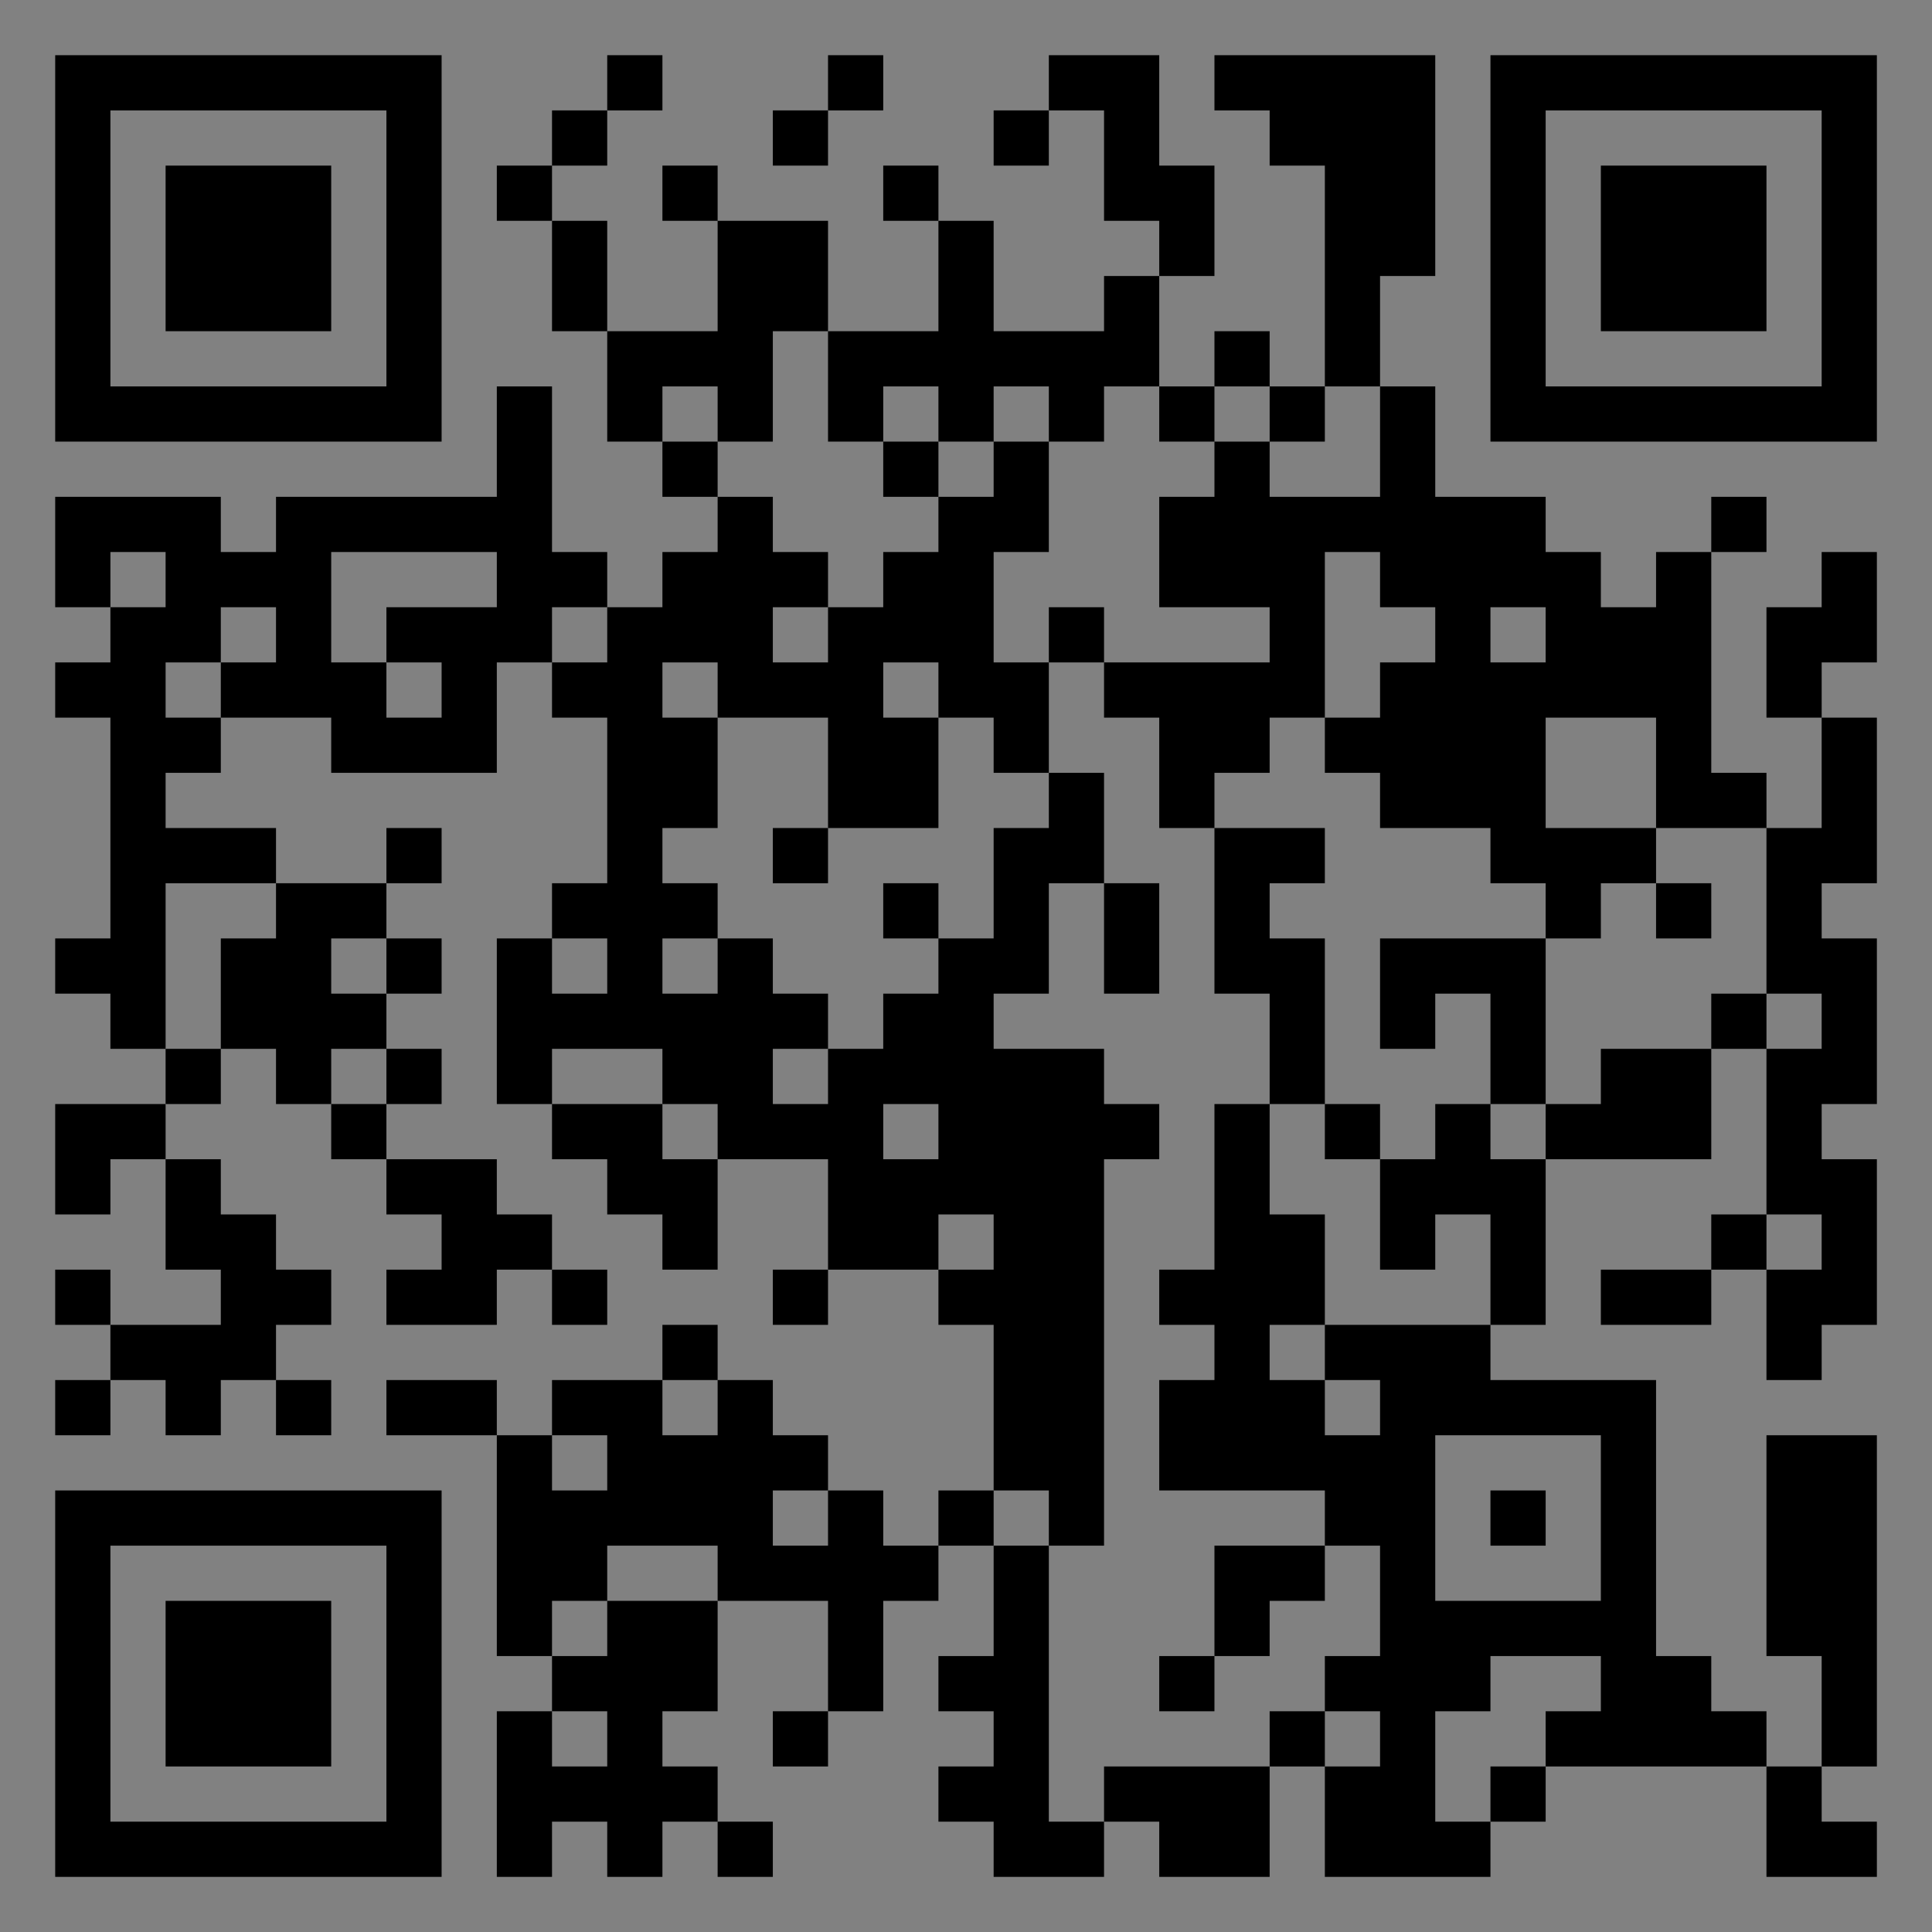 <?xml version="1.0" encoding="UTF-8"?>
<svg xmlns="http://www.w3.org/2000/svg" version="1.1" width="400" height="400" viewBox="0 0 400 400"><rect x="0" y="0" width="400" height="400" fill="#808080" stroke="none"/><rect x="0" y="0" width="400" height="400" fill="#ffffff" fill-opacity="0.01"/><g transform="scale(11.429)"><g transform="translate(1.000,1.000)"><path fill-rule="evenodd" d="M10 0L10 1L9 1L9 2L8 2L8 3L9 3L9 5L10 5L10 7L11 7L11 8L12 8L12 9L11 9L11 10L10 10L10 9L9 9L9 6L8 6L8 8L4 8L4 9L3 9L3 8L0 8L0 10L1 10L1 11L0 11L0 12L1 12L1 16L0 16L0 17L1 17L1 18L2 18L2 19L0 19L0 21L1 21L1 20L2 20L2 22L3 22L3 23L1 23L1 22L0 22L0 23L1 23L1 24L0 24L0 25L1 25L1 24L2 24L2 25L3 25L3 24L4 24L4 25L5 25L5 24L4 24L4 23L5 23L5 22L4 22L4 21L3 21L3 20L2 20L2 19L3 19L3 18L4 18L4 19L5 19L5 20L6 20L6 21L7 21L7 22L6 22L6 23L8 23L8 22L9 22L9 23L10 23L10 22L9 22L9 21L8 21L8 20L6 20L6 19L7 19L7 18L6 18L6 17L7 17L7 16L6 16L6 15L7 15L7 14L6 14L6 15L4 15L4 14L2 14L2 13L3 13L3 12L5 12L5 13L8 13L8 11L9 11L9 12L10 12L10 15L9 15L9 16L8 16L8 19L9 19L9 20L10 20L10 21L11 21L11 22L12 22L12 20L14 20L14 22L13 22L13 23L14 23L14 22L16 22L16 23L17 23L17 26L16 26L16 27L15 27L15 26L14 26L14 25L13 25L13 24L12 24L12 23L11 23L11 24L9 24L9 25L8 25L8 24L6 24L6 25L8 25L8 29L9 29L9 30L8 30L8 33L9 33L9 32L10 32L10 33L11 33L11 32L12 32L12 33L13 33L13 32L12 32L12 31L11 31L11 30L12 30L12 28L14 28L14 30L13 30L13 31L14 31L14 30L15 30L15 28L16 28L16 27L17 27L17 29L16 29L16 30L17 30L17 31L16 31L16 32L17 32L17 33L19 33L19 32L20 32L20 33L22 33L22 31L23 31L23 33L26 33L26 32L27 32L27 31L31 31L31 33L33 33L33 32L32 32L32 31L33 31L33 25L31 25L31 29L32 29L32 31L31 31L31 30L30 30L30 29L29 29L29 24L26 24L26 23L27 23L27 20L30 20L30 18L31 18L31 21L30 21L30 22L28 22L28 23L30 23L30 22L31 22L31 24L32 24L32 23L33 23L33 20L32 20L32 19L33 19L33 16L32 16L32 15L33 15L33 12L32 12L32 11L33 11L33 9L32 9L32 10L31 10L31 12L32 12L32 14L31 14L31 13L30 13L30 9L31 9L31 8L30 8L30 9L29 9L29 10L28 10L28 9L27 9L27 8L25 8L25 6L24 6L24 4L25 4L25 0L21 0L21 1L22 1L22 2L23 2L23 6L22 6L22 5L21 5L21 6L20 6L20 4L21 4L21 2L20 2L20 0L18 0L18 1L17 1L17 2L18 2L18 1L19 1L19 3L20 3L20 4L19 4L19 5L17 5L17 3L16 3L16 2L15 2L15 3L16 3L16 5L14 5L14 3L12 3L12 2L11 2L11 3L12 3L12 5L10 5L10 3L9 3L9 2L10 2L10 1L11 1L11 0ZM14 0L14 1L13 1L13 2L14 2L14 1L15 1L15 0ZM13 5L13 7L12 7L12 6L11 6L11 7L12 7L12 8L13 8L13 9L14 9L14 10L13 10L13 11L14 11L14 10L15 10L15 9L16 9L16 8L17 8L17 7L18 7L18 9L17 9L17 11L18 11L18 13L17 13L17 12L16 12L16 11L15 11L15 12L16 12L16 14L14 14L14 12L12 12L12 11L11 11L11 12L12 12L12 14L11 14L11 15L12 15L12 16L11 16L11 17L12 17L12 16L13 16L13 17L14 17L14 18L13 18L13 19L14 19L14 18L15 18L15 17L16 17L16 16L17 16L17 14L18 14L18 13L19 13L19 15L18 15L18 17L17 17L17 18L19 18L19 19L20 19L20 20L19 20L19 27L18 27L18 26L17 26L17 27L18 27L18 32L19 32L19 31L22 31L22 30L23 30L23 31L24 31L24 30L23 30L23 29L24 29L24 27L23 27L23 26L20 26L20 24L21 24L21 23L20 23L20 22L21 22L21 19L22 19L22 21L23 21L23 23L22 23L22 24L23 24L23 25L24 25L24 24L23 24L23 23L26 23L26 21L25 21L25 22L24 22L24 20L25 20L25 19L26 19L26 20L27 20L27 19L28 19L28 18L30 18L30 17L31 17L31 18L32 18L32 17L31 17L31 14L29 14L29 12L27 12L27 14L29 14L29 15L28 15L28 16L27 16L27 15L26 15L26 14L24 14L24 13L23 13L23 12L24 12L24 11L25 11L25 10L24 10L24 9L23 9L23 12L22 12L22 13L21 13L21 14L20 14L20 12L19 12L19 11L22 11L22 10L20 10L20 8L21 8L21 7L22 7L22 8L24 8L24 6L23 6L23 7L22 7L22 6L21 6L21 7L20 7L20 6L19 6L19 7L18 7L18 6L17 6L17 7L16 7L16 6L15 6L15 7L14 7L14 5ZM15 7L15 8L16 8L16 7ZM1 9L1 10L2 10L2 9ZM5 9L5 11L6 11L6 12L7 12L7 11L6 11L6 10L8 10L8 9ZM3 10L3 11L2 11L2 12L3 12L3 11L4 11L4 10ZM9 10L9 11L10 11L10 10ZM18 10L18 11L19 11L19 10ZM26 10L26 11L27 11L27 10ZM13 14L13 15L14 15L14 14ZM21 14L21 17L22 17L22 19L23 19L23 20L24 20L24 19L23 19L23 16L22 16L22 15L23 15L23 14ZM2 15L2 18L3 18L3 16L4 16L4 15ZM15 15L15 16L16 16L16 15ZM19 15L19 17L20 17L20 15ZM29 15L29 16L30 16L30 15ZM5 16L5 17L6 17L6 16ZM9 16L9 17L10 17L10 16ZM24 16L24 18L25 18L25 17L26 17L26 19L27 19L27 16ZM5 18L5 19L6 19L6 18ZM9 18L9 19L11 19L11 20L12 20L12 19L11 19L11 18ZM15 19L15 20L16 20L16 19ZM16 21L16 22L17 22L17 21ZM31 21L31 22L32 22L32 21ZM11 24L11 25L12 25L12 24ZM9 25L9 26L10 26L10 25ZM25 25L25 28L28 28L28 25ZM13 26L13 27L14 27L14 26ZM26 26L26 27L27 27L27 26ZM10 27L10 28L9 28L9 29L10 29L10 28L12 28L12 27ZM21 27L21 29L20 29L20 30L21 30L21 29L22 29L22 28L23 28L23 27ZM26 29L26 30L25 30L25 32L26 32L26 31L27 31L27 30L28 30L28 29ZM9 30L9 31L10 31L10 30ZM0 0L0 7L7 7L7 0ZM1 1L1 6L6 6L6 1ZM2 2L2 5L5 5L5 2ZM33 0L26 0L26 7L33 7ZM32 1L27 1L27 6L32 6ZM31 2L28 2L28 5L31 5ZM0 33L7 33L7 26L0 26ZM1 32L6 32L6 27L1 27ZM2 31L5 31L5 28L2 28Z" fill="#000000"/></g></g></svg>
